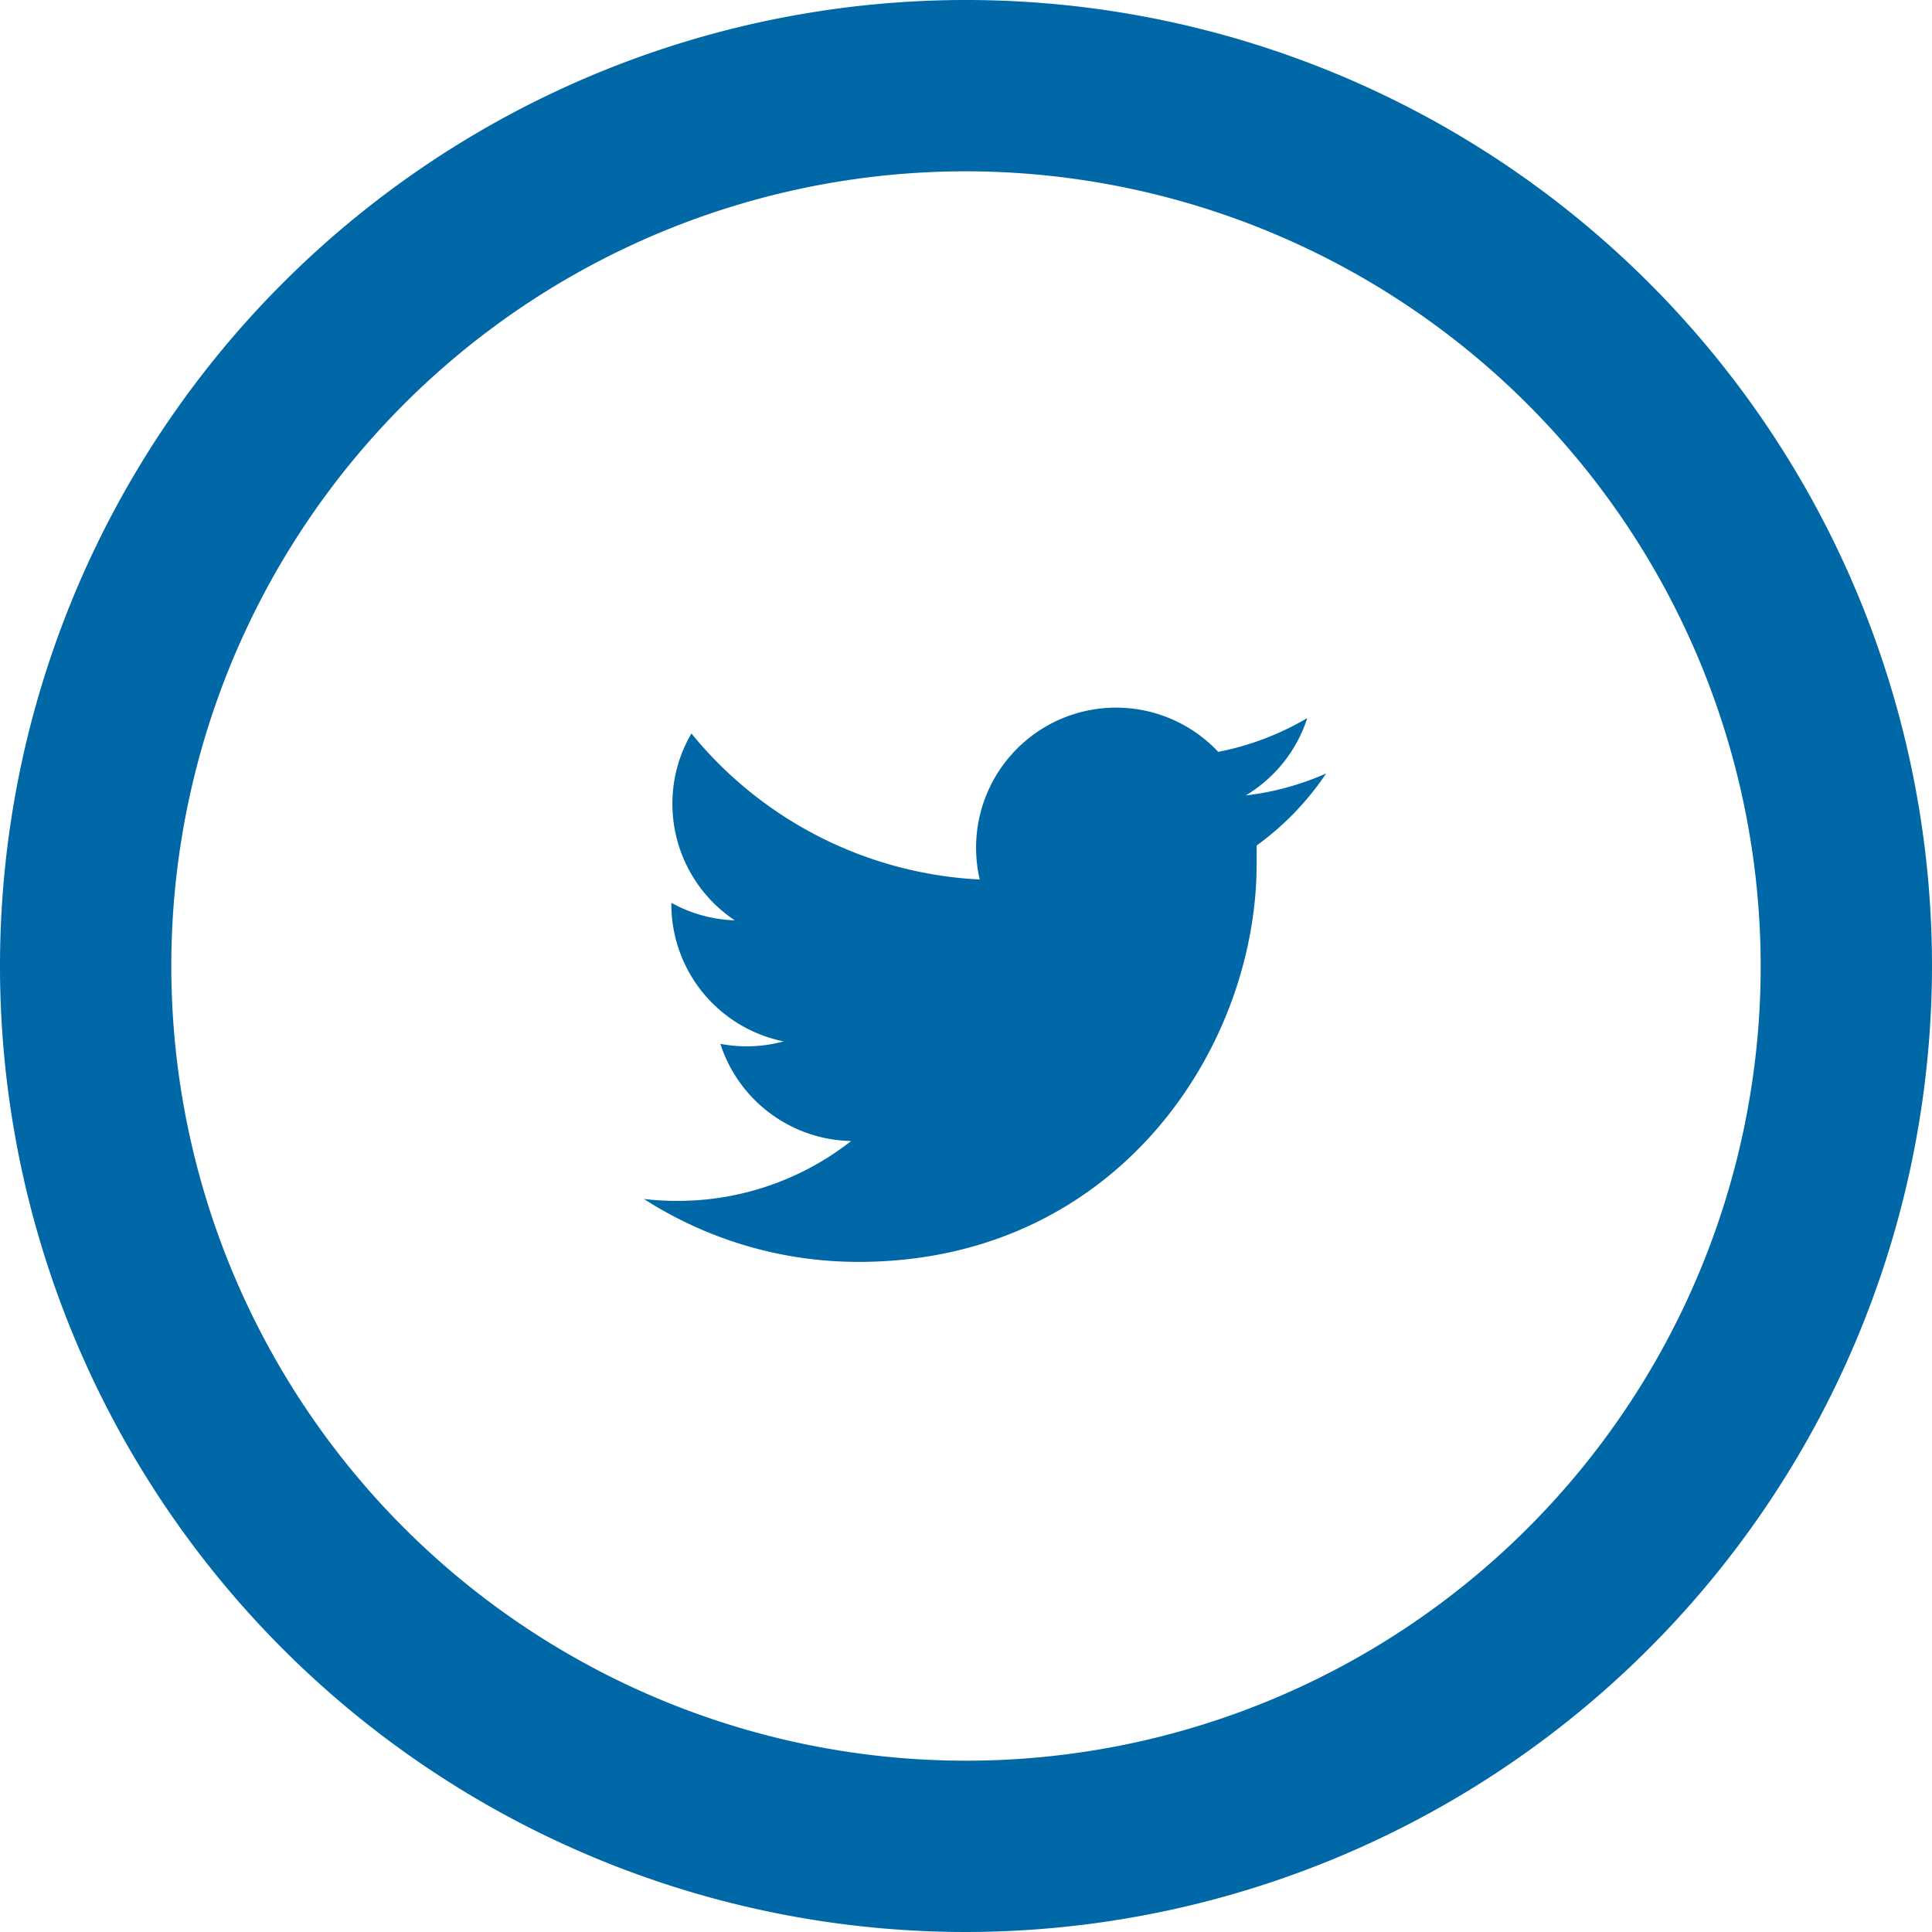 <?xml version="1.0"?>
<svg xmlns="http://www.w3.org/2000/svg" viewBox="0 0 203 203" width="203" height="203" x="0" y="0"><defs><style>.cls-1{fill:#0068a6;}</style></defs><title>twitter_vecom1808Asset 6</title><g id="Layer_2" data-name="Layer 2"><g id="Layer_1-2" data-name="Layer 1"><g id="Twitter"><path id="Twitter-2" data-name="Twitter" class="cls-1" d="M139.34,81.27a29.21,29.21,0,0,1-8.45,2.31,14.75,14.75,0,0,0,6.47-8.13A29.58,29.58,0,0,1,128,79a14.71,14.71,0,0,0-25.44,10.06,14.83,14.83,0,0,0,.38,3.35A41.75,41.75,0,0,1,72.65,77.07a14.56,14.56,0,0,0-2,7.39A14.72,14.72,0,0,0,77.2,96.7a14.7,14.7,0,0,1-6.66-1.84V95a14.71,14.71,0,0,0,11.8,14.42,14.65,14.65,0,0,1-3.88.52,14.87,14.87,0,0,1-2.77-.26,14.74,14.74,0,0,0,13.74,10.21,29.51,29.51,0,0,1-18.26,6.29,29,29,0,0,1-3.51-.2,41.66,41.66,0,0,0,22.54,6.61c27.05,0,41.84-22.41,41.84-41.85,0-.63,0-1.27,0-1.9A29.84,29.84,0,0,0,139.34,81.27Z"/></g><path class="cls-1" d="M101.5,203A101.5,101.5,0,1,1,203,101.5,101.61,101.61,0,0,1,101.5,203Zm0-185A83.5,83.5,0,1,0,185,101.5,83.6,83.6,0,0,0,101.5,18Z"/></g></g></svg>
